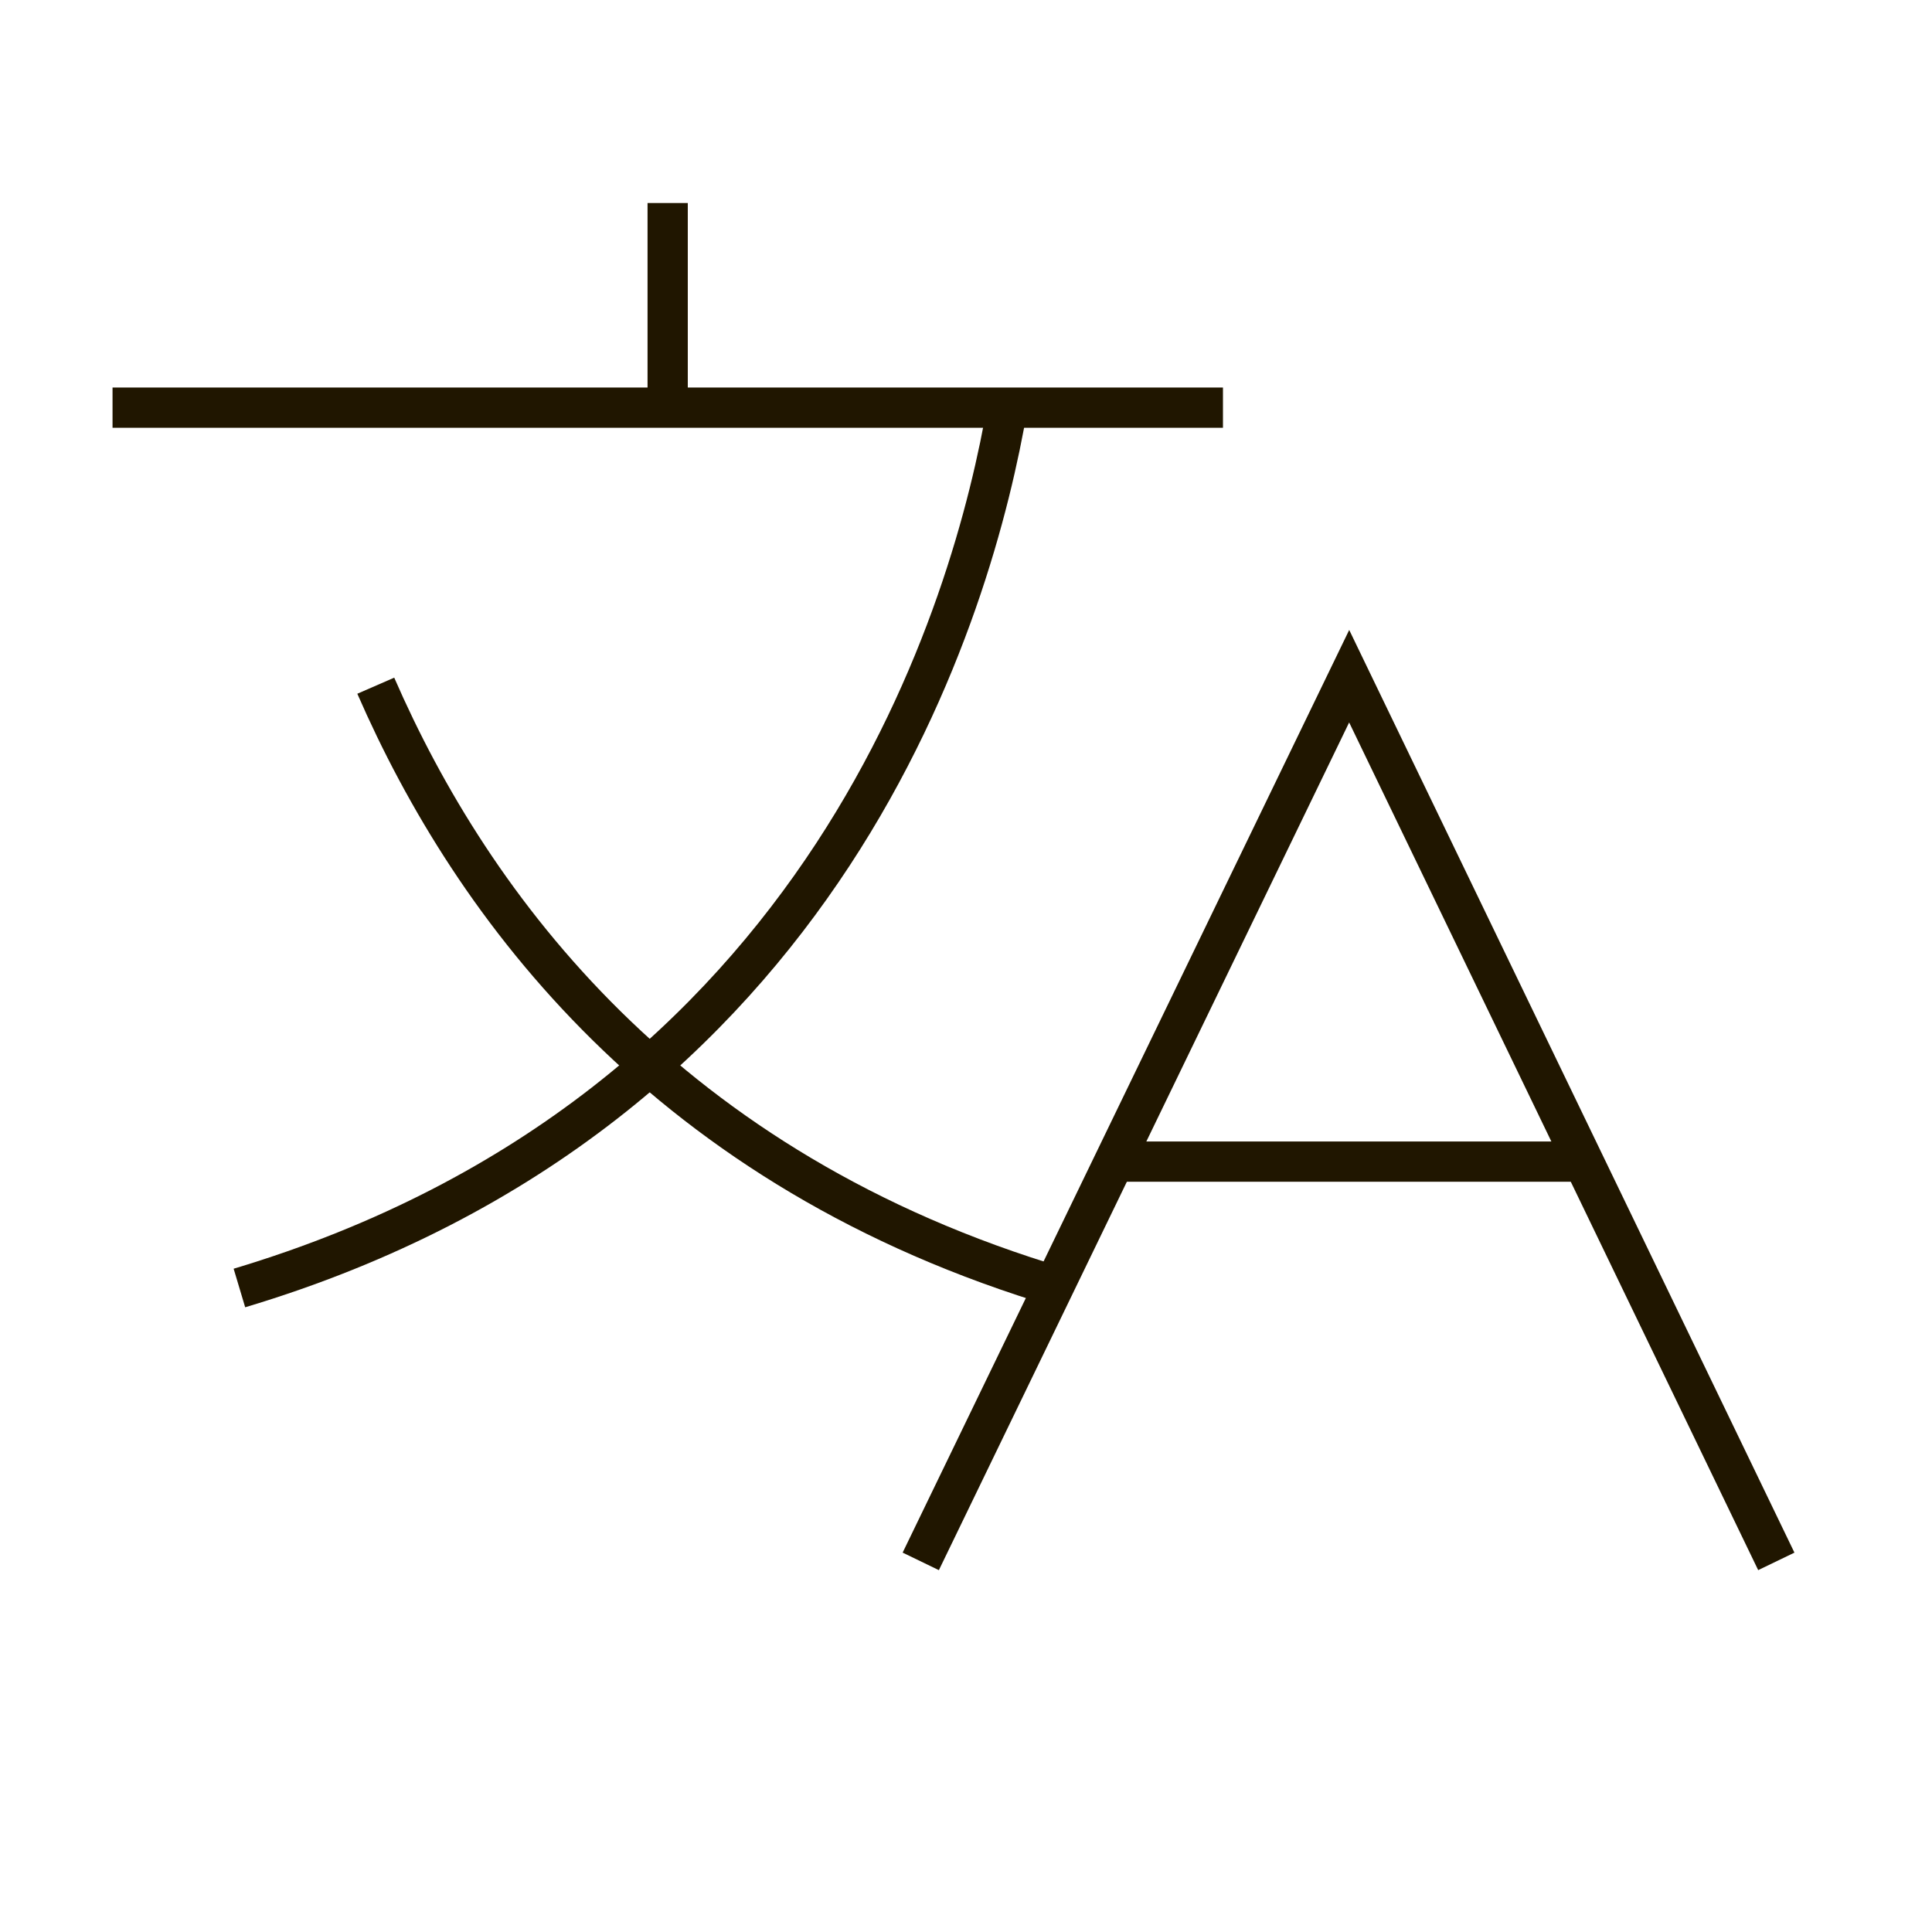 <?xml version="1.0" encoding="UTF-8"?> <svg xmlns="http://www.w3.org/2000/svg" id="Слой_1" data-name="Слой 1" viewBox="0 0 120 120"> <defs> <style>.cls-1{fill:none;stroke:#201600;stroke-miterlimit:10;stroke-width:2.5px;}</style> </defs> <title>Безымянный-11</title> <line class="cls-1" x1="6.99" y1="25.32" x2="75.96" y2="25.32"></line> <line class="cls-1" x1="41.47" y1="25.32" x2="41.47" y2="12.61"></line> <path class="cls-1" d="M62.58,25.21C60.49,37.5,51.62,69,14.87,80"></path> <path class="cls-1" d="M23.34,42.59c6,13.77,18.1,30.13,42.52,37.39"></path> <polyline class="cls-1" points="57.19 96.98 83.8 42 110.33 96.98"></polyline> <line class="cls-1" x1="69.21" y1="72.15" x2="98.35" y2="72.15"></line> </svg> 